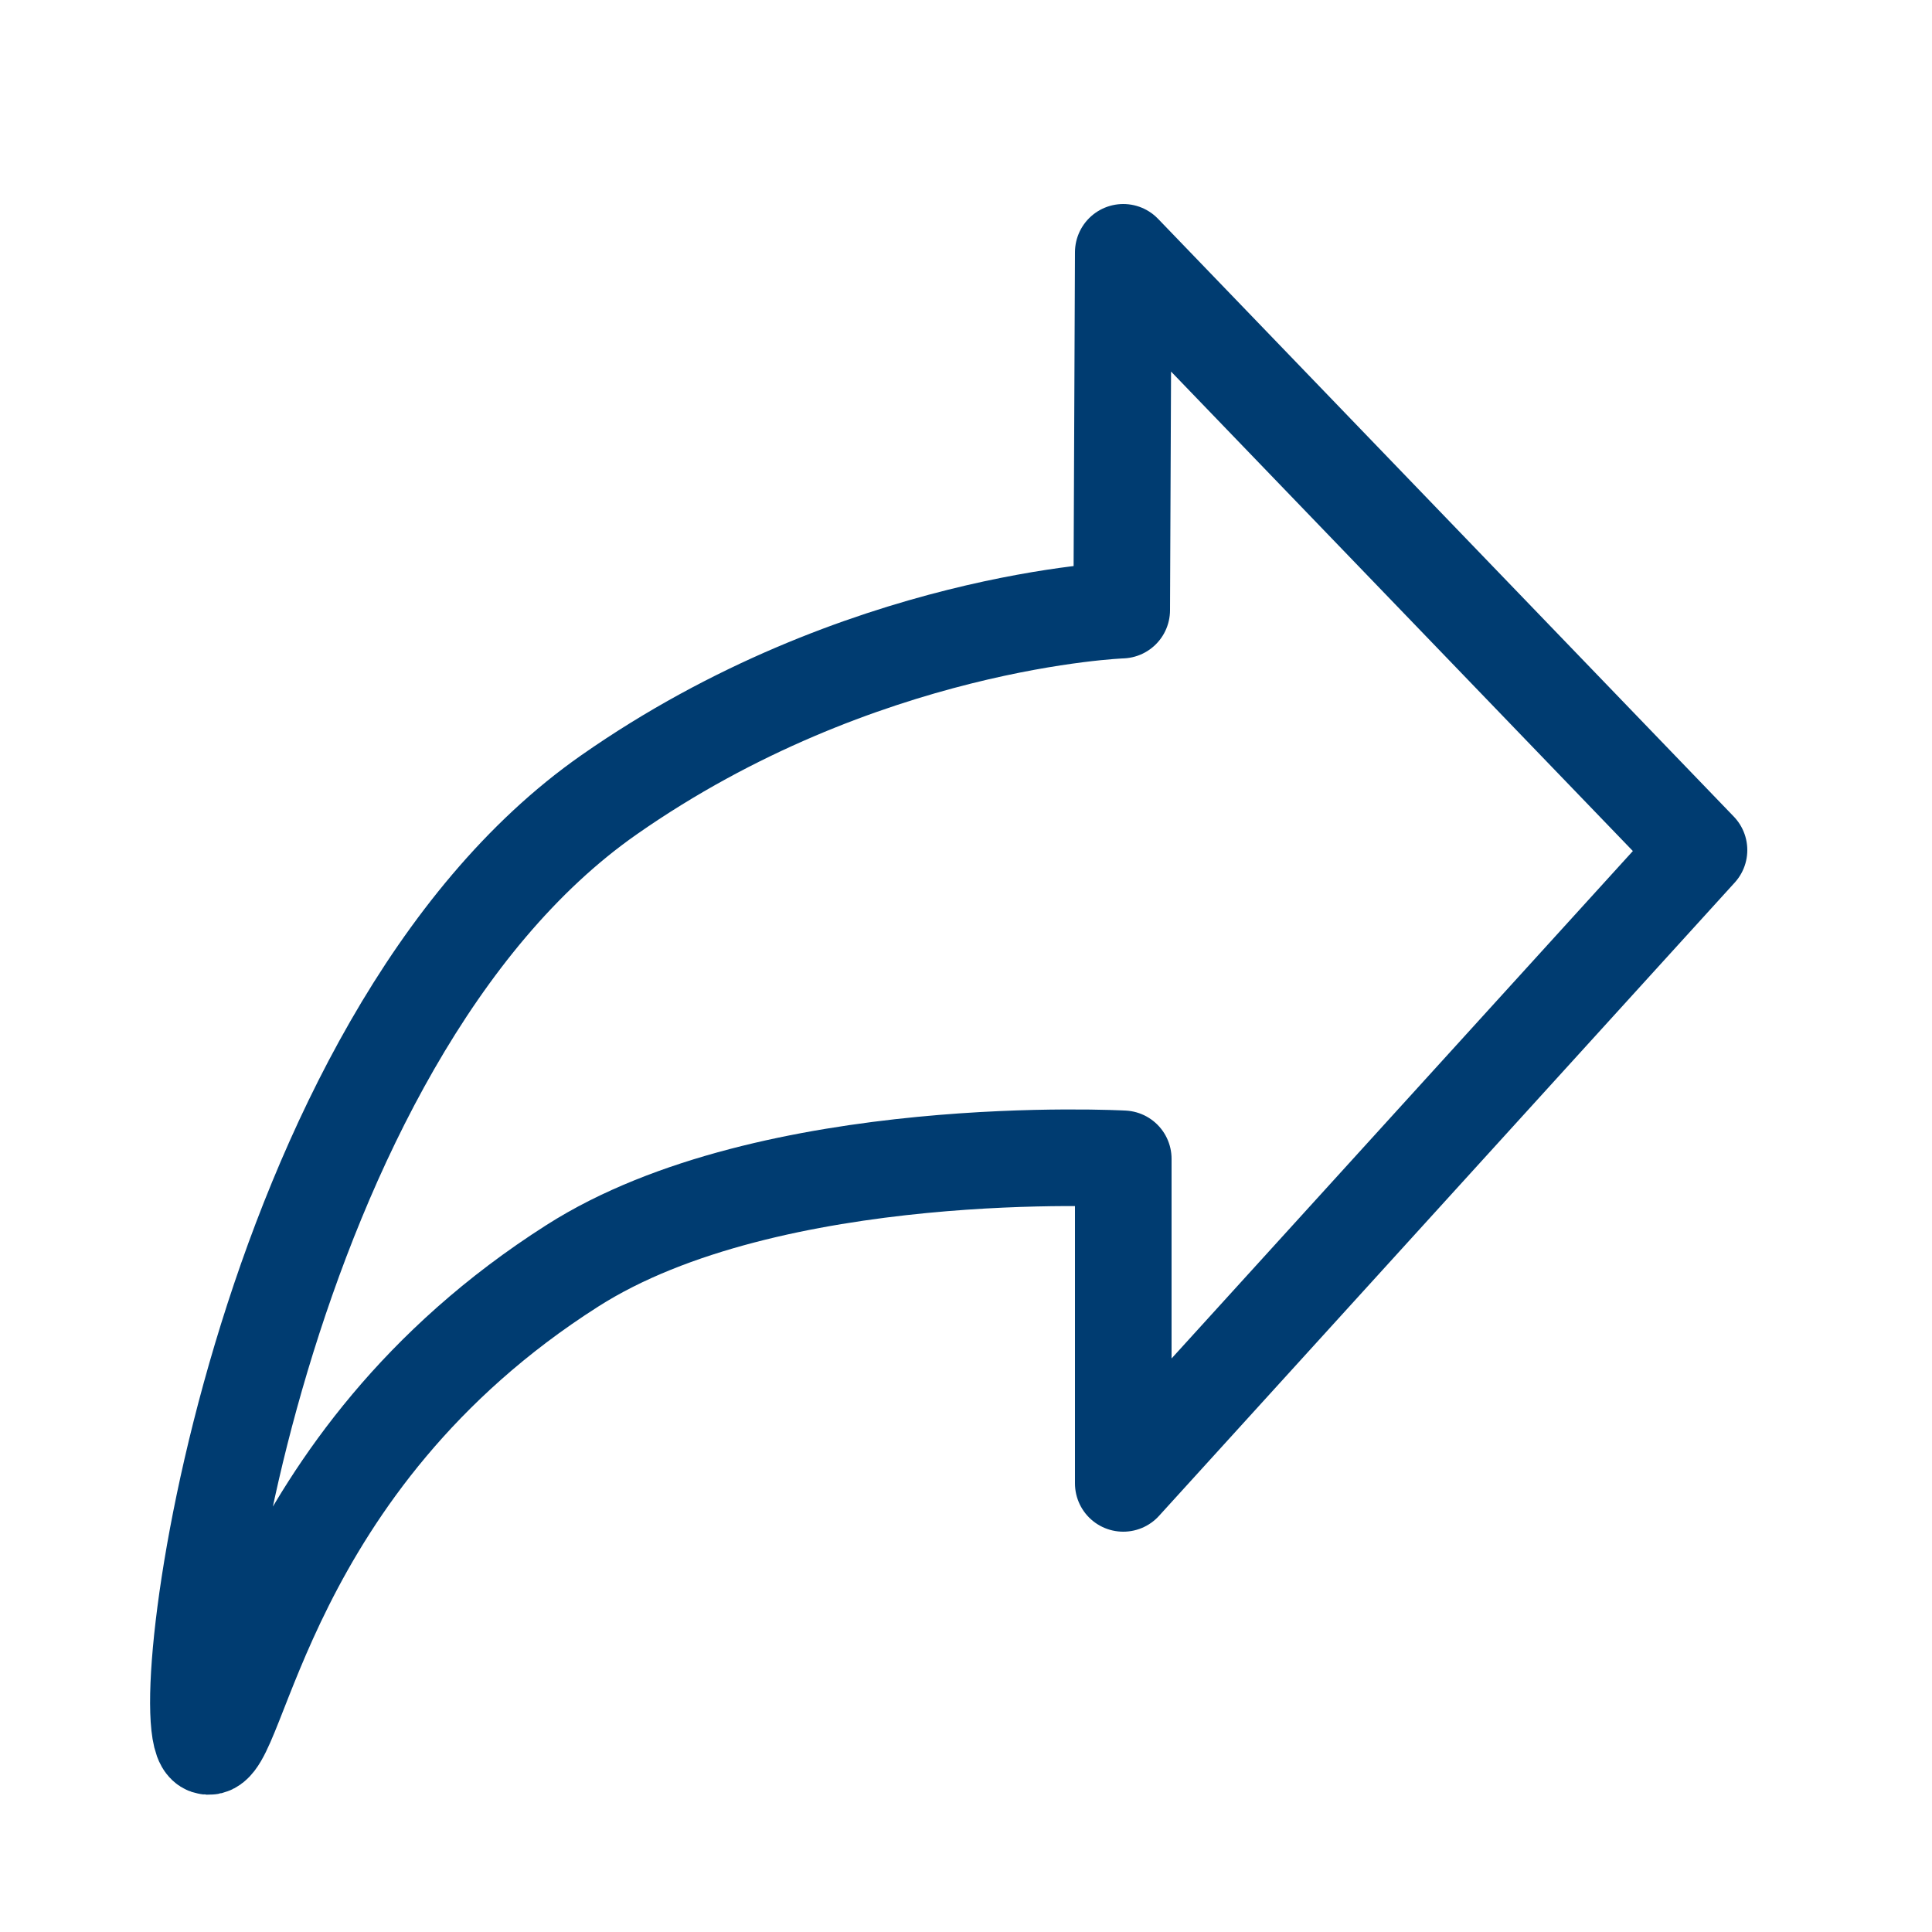 <?xml version="1.0" encoding="utf-8"?>
<!-- Generator: Adobe Illustrator 24.1.2, SVG Export Plug-In . SVG Version: 6.00 Build 0)  -->
<svg version="1.1" id="Layer_1" xmlns="http://www.w3.org/2000/svg" xmlns:xlink="http://www.w3.org/1999/xlink" x="0px" y="0px"
	 viewBox="0 0 500 500" style="enable-background:new 0 0 500 500;" xml:space="preserve">
<style type="text/css">
	.st0{fill:none;stroke:#003C71;stroke-width:25;stroke-linecap:round;stroke-linejoin:round;stroke-miterlimit:10;}
</style>
<path class="st0" d="M53.6,451.9c-10.3-3.5,13-182.6,104-246.2c64.9-45.4,132.7-47.8,132.7-47.8l0.4-92.6l149,154.7l-149,163.9v-84
	c0,0-91.4-5-142.6,27.7C68,378.6,61.9,454.7,53.6,451.9z"/>
</svg>
